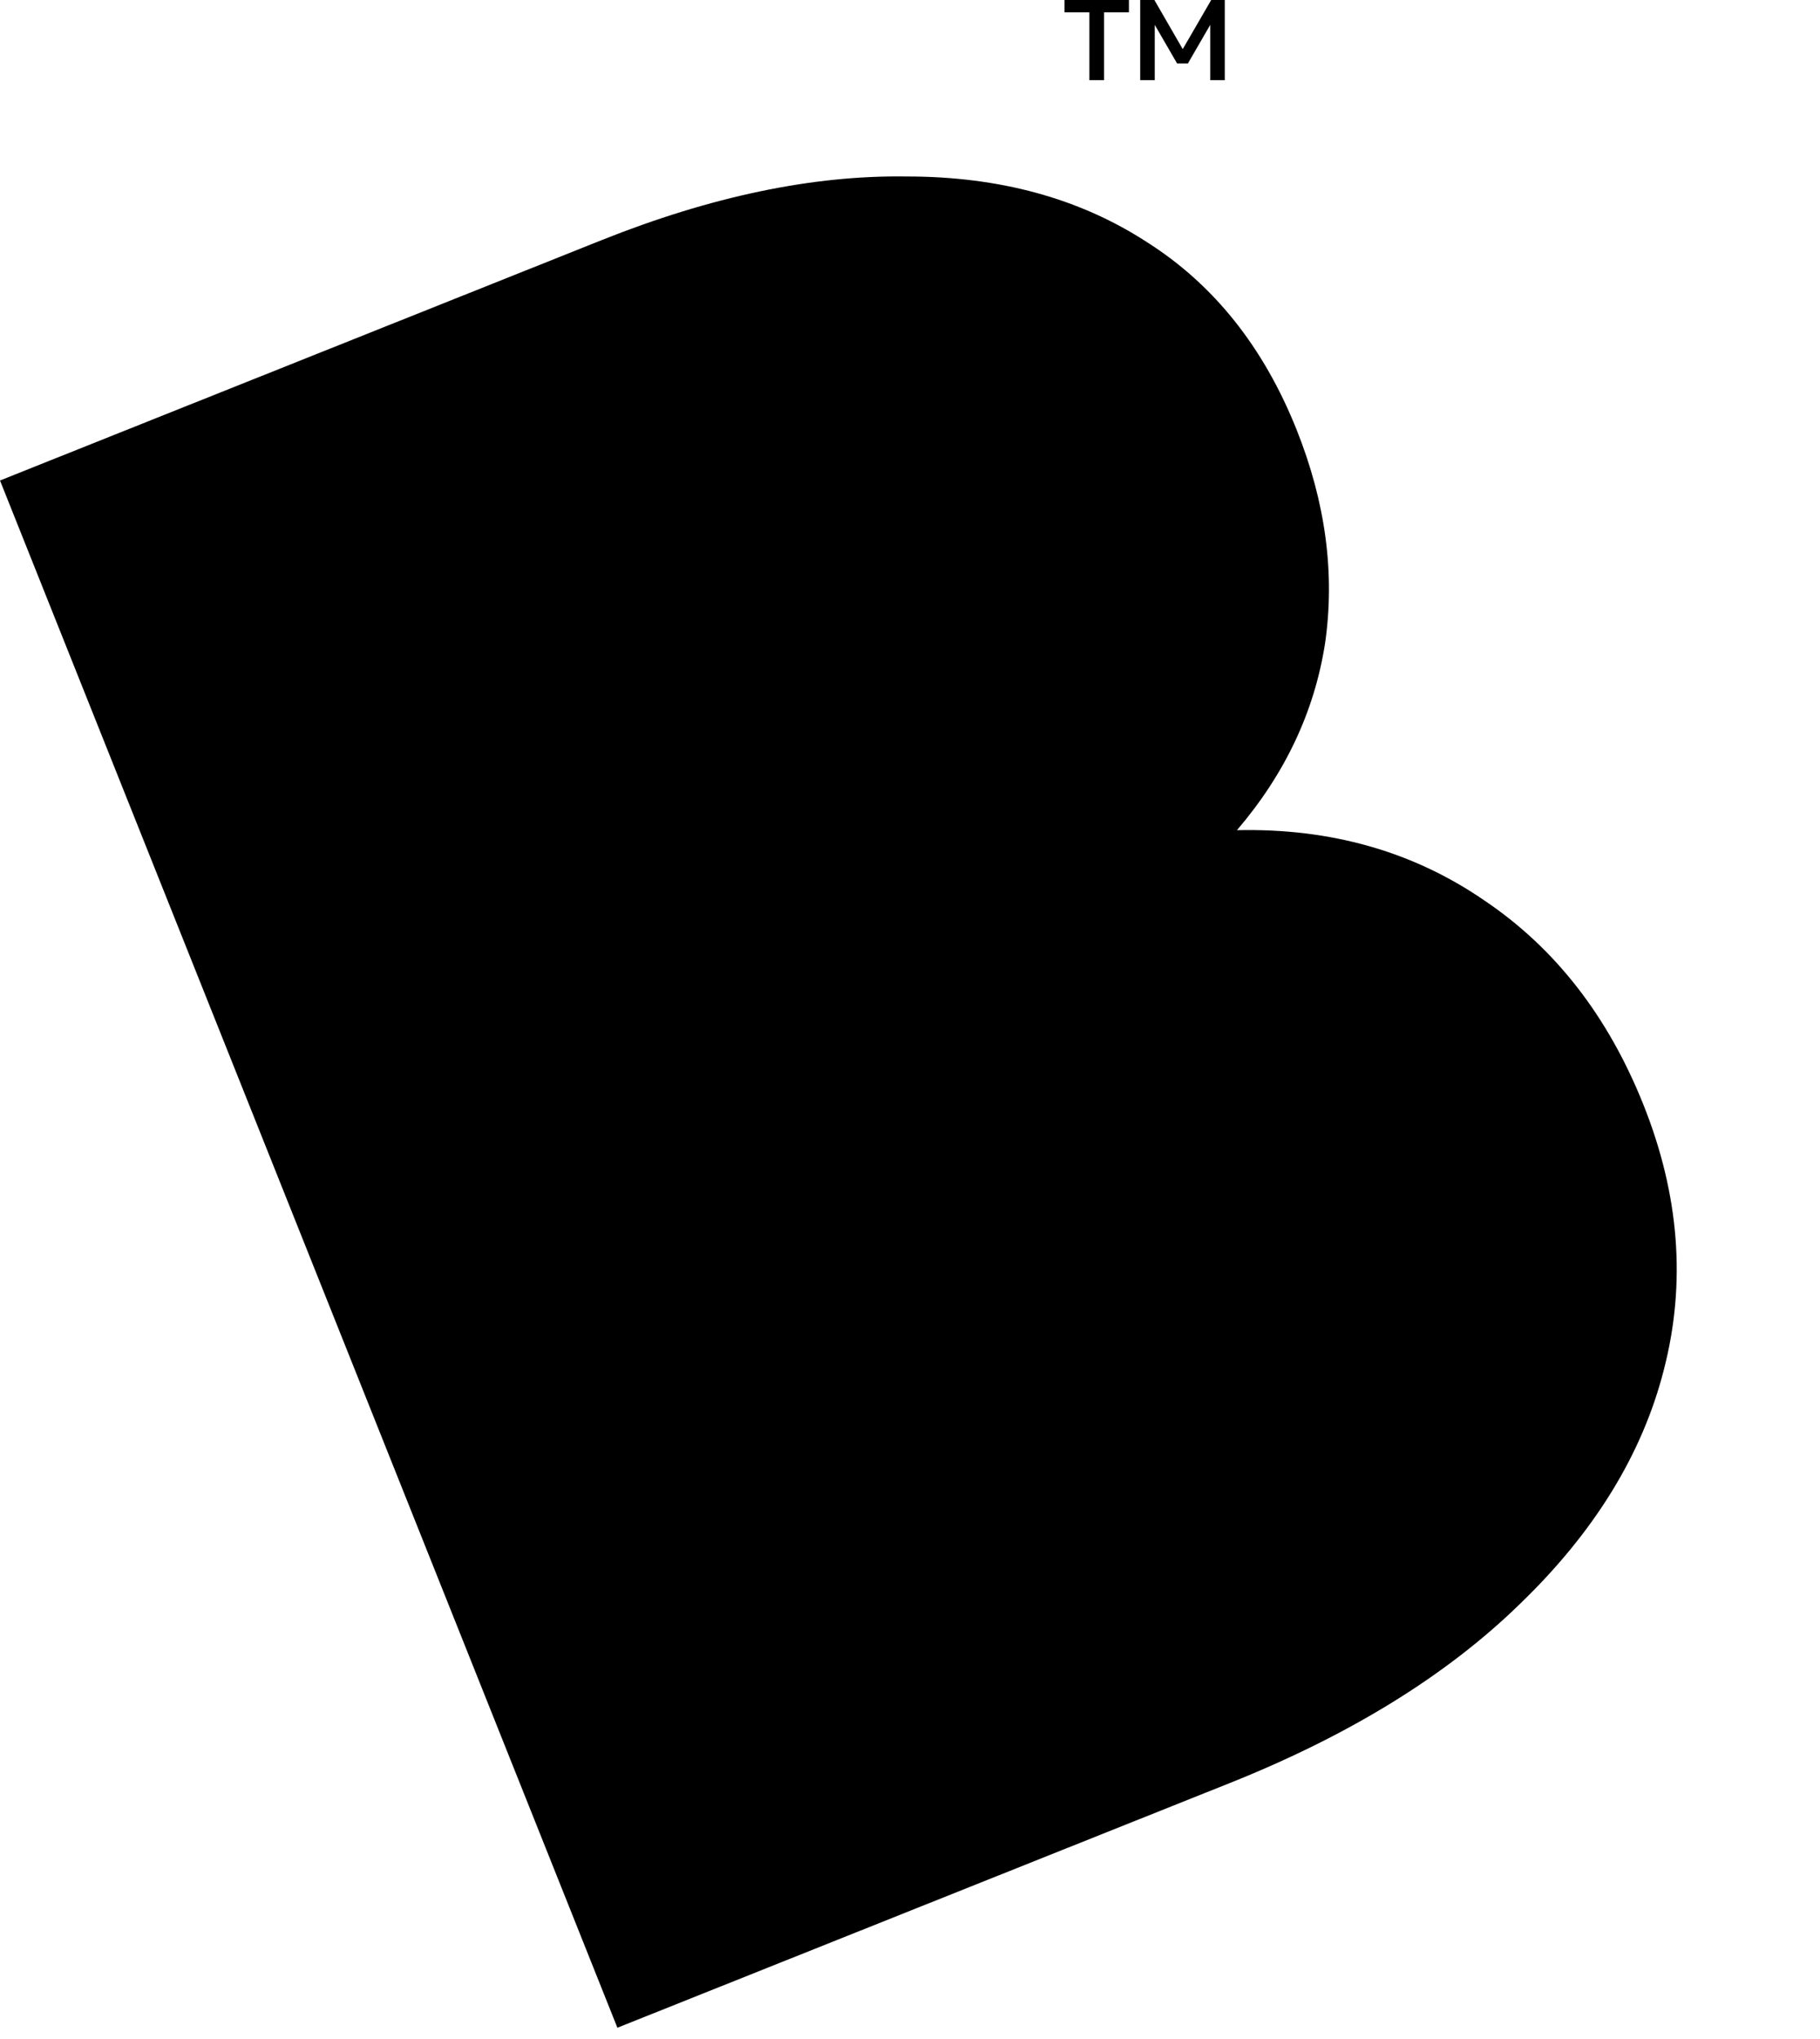 <svg xmlns="http://www.w3.org/2000/svg" width="159" height="178" viewBox="0 0 159 178" fill="none"><path d="M53.937 177.033L0 41.951L52.532 20.976C62.13 17.143 71.014 15.287 79.183 15.408C87.301 15.402 94.305 17.311 100.193 21.136C106.031 24.834 110.394 30.299 113.28 37.528C115.813 43.87 116.64 50.084 115.761 56.17C114.832 62.129 112.266 67.566 108.062 72.48C116.259 72.295 123.468 74.343 129.689 78.623C135.86 82.777 140.489 88.723 143.579 96.46C146.719 104.324 147.313 112.028 145.363 119.571C143.491 126.936 139.297 133.758 132.781 140.036C126.394 146.263 117.947 151.474 107.441 155.669L53.937 177.033ZM42.781 55.31L53.72 82.707L27.874 55.638C33.451 53.41 63.624 40.15 65.695 36.675C67.716 33.074 90.261 55.028 88.54 50.716C94.436 58.288 77.548 48.413 73.603 47.195C69.657 45.976 64.896 46.48 59.318 48.707L42.781 55.31Z" fill="black"></path><path d="M95.172 7V1.075H93V0H98.625V1.075H96.453V7H95.172Z" fill="black"></path><path d="M99.612 7V0H100.85L103.327 4.289L105.814 0H107V7H105.73V2.169L103.778 5.541H102.834L100.882 2.169V7H99.612Z" fill="black"></path></svg>